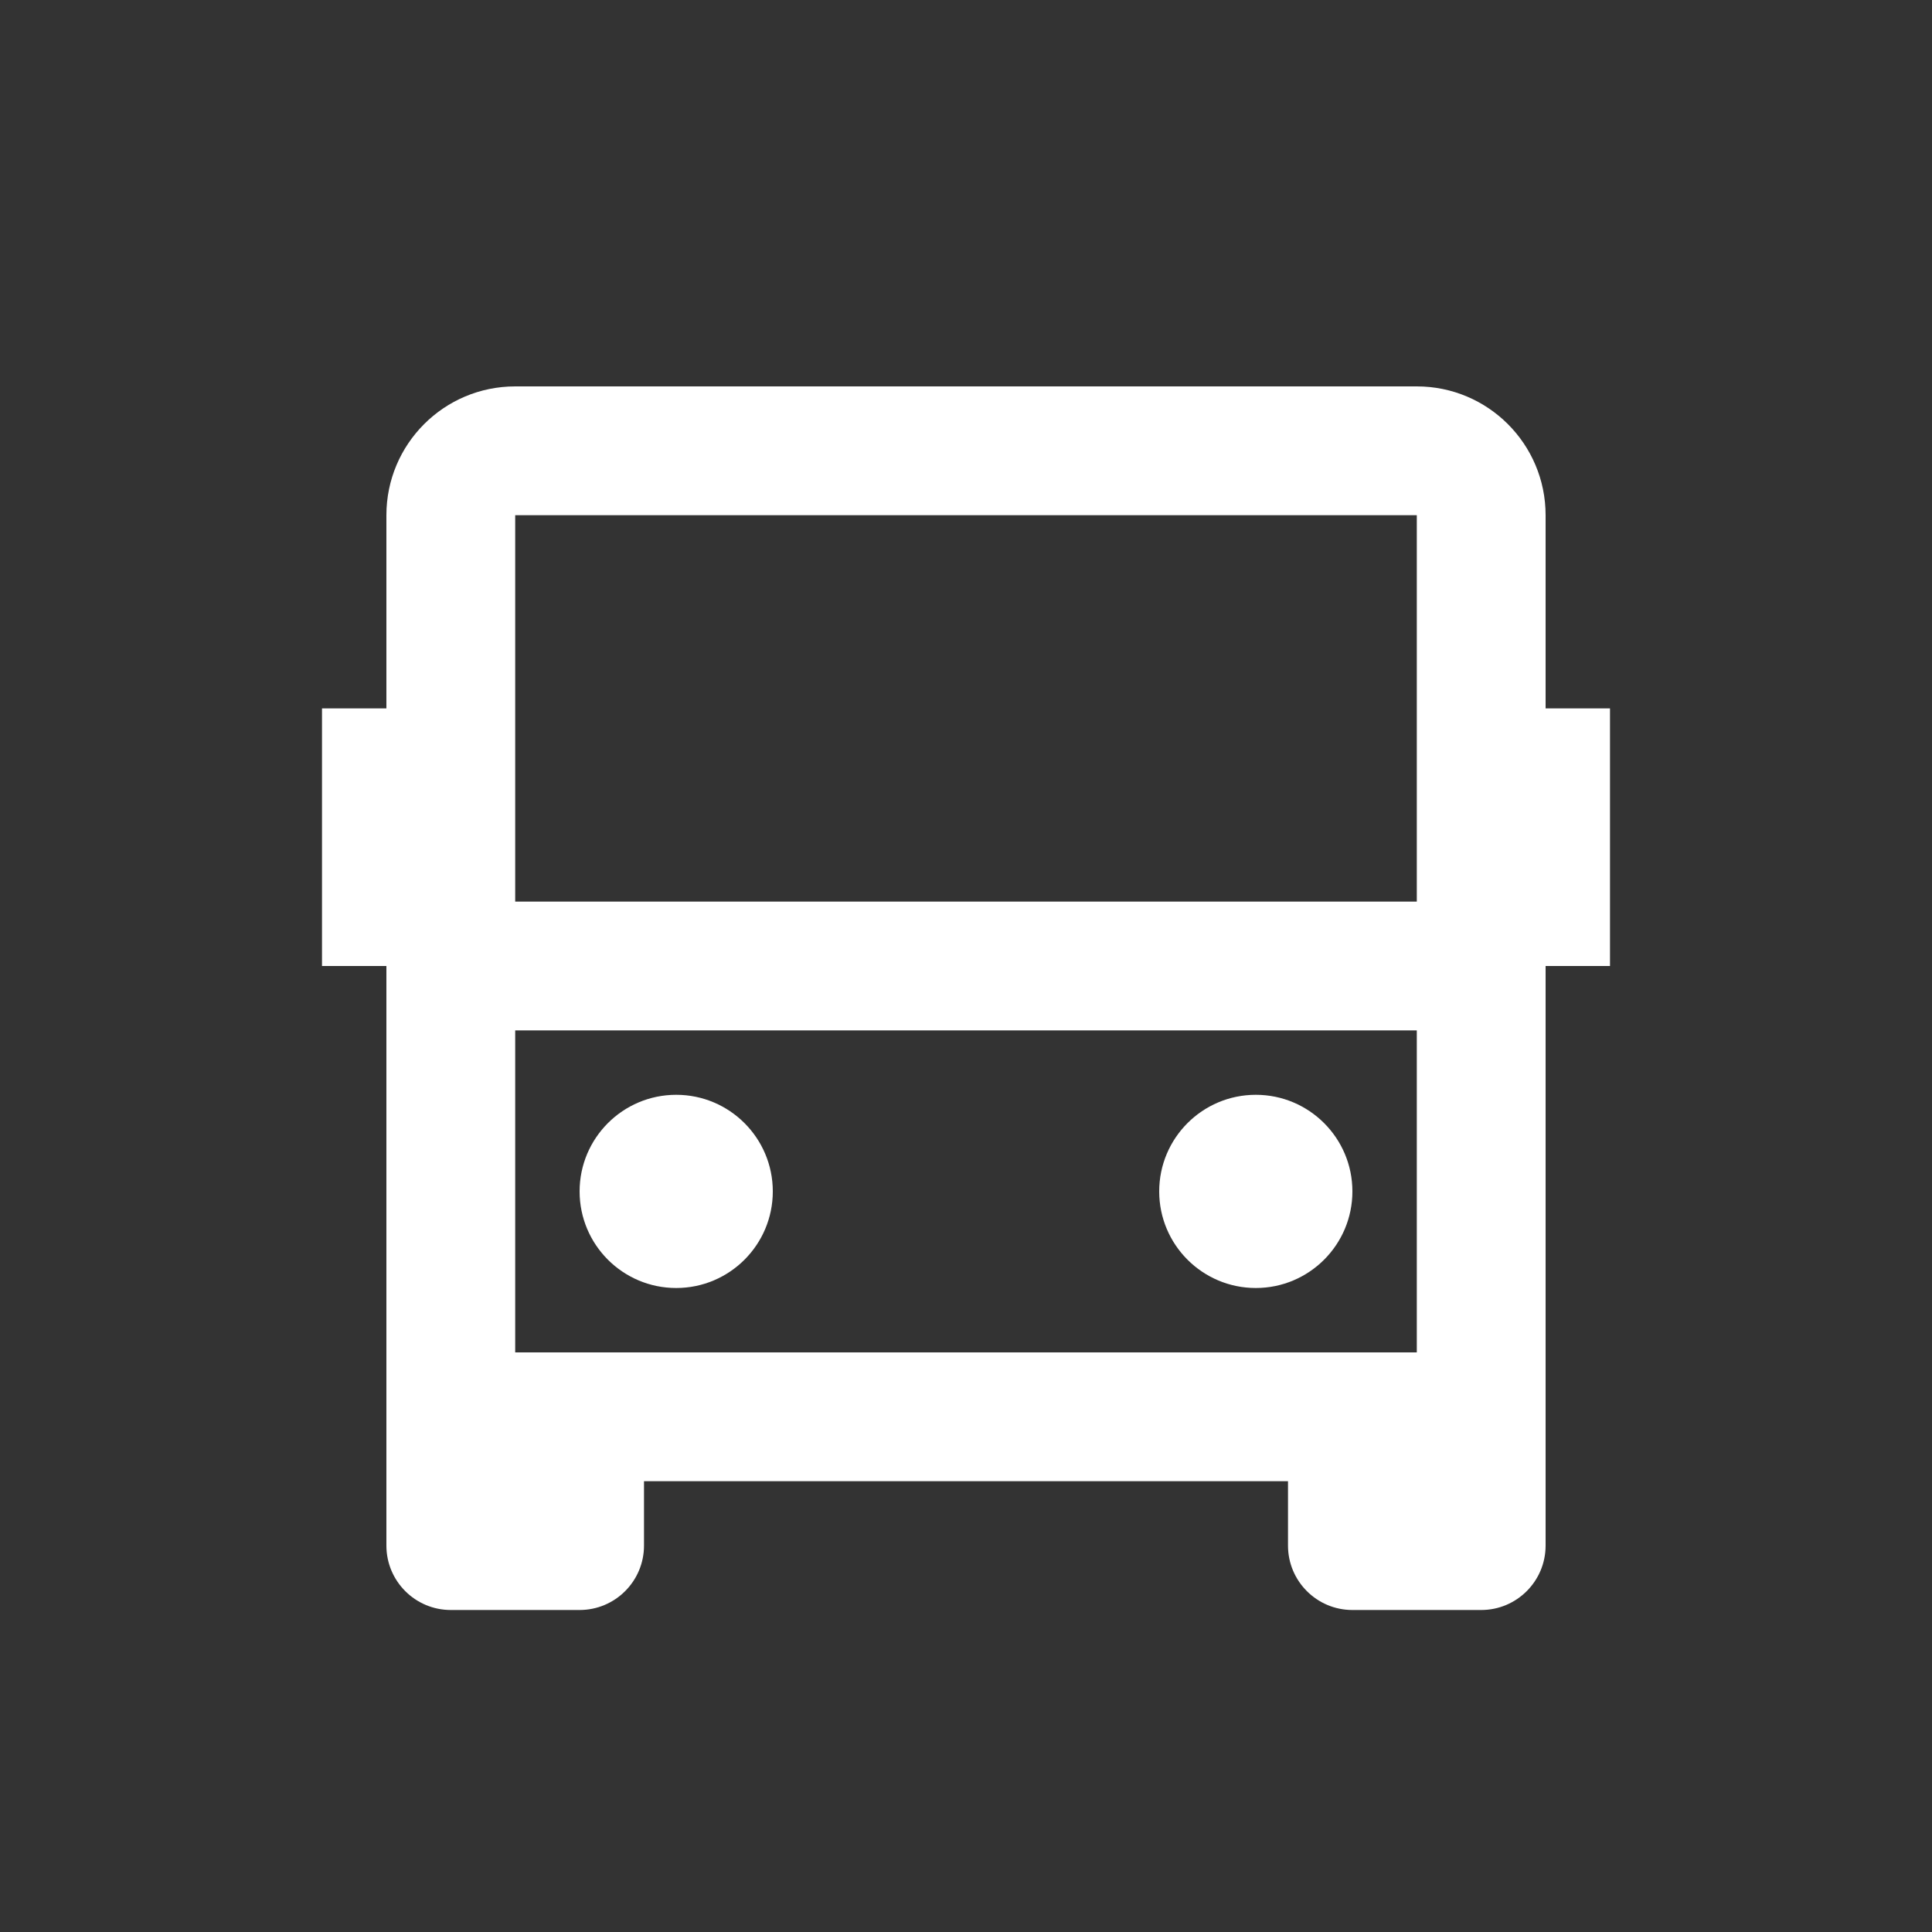 <?xml version="1.0" encoding="UTF-8"?> <svg xmlns="http://www.w3.org/2000/svg" width="30" height="30" viewBox="0 0 30 30" fill="none"><rect x="0" y="0" width="30" height="30" fill="#333333" stroke="none"/><path d="M20 23H10V24C10 24.552 9.552 25 9 25H7C6.448 25 6 24.552 6 24V15H5V11H6V8C6 6.895 6.895 6 8 6H22C23.105 6 24 6.895 24 8V11H25V15H24V24C24 24.552 23.552 25 23 25H21C20.448 25 20 24.552 20 24V23ZM8 8V14H22V8H8ZM22 16H8V21H22V16ZM10.5 20C9.672 20 9 19.328 9 18.5C9 17.672 9.672 17 10.5 17C11.328 17 12 17.672 12 18.5C12 19.328 11.328 20 10.5 20ZM19.5 20C18.672 20 18 19.328 18 18.5C18 17.672 18.672 17 19.5 17C20.328 17 21 17.672 21 18.5C21 19.328 20.328 20 19.5 20Z" fill="white"></path></svg> 
